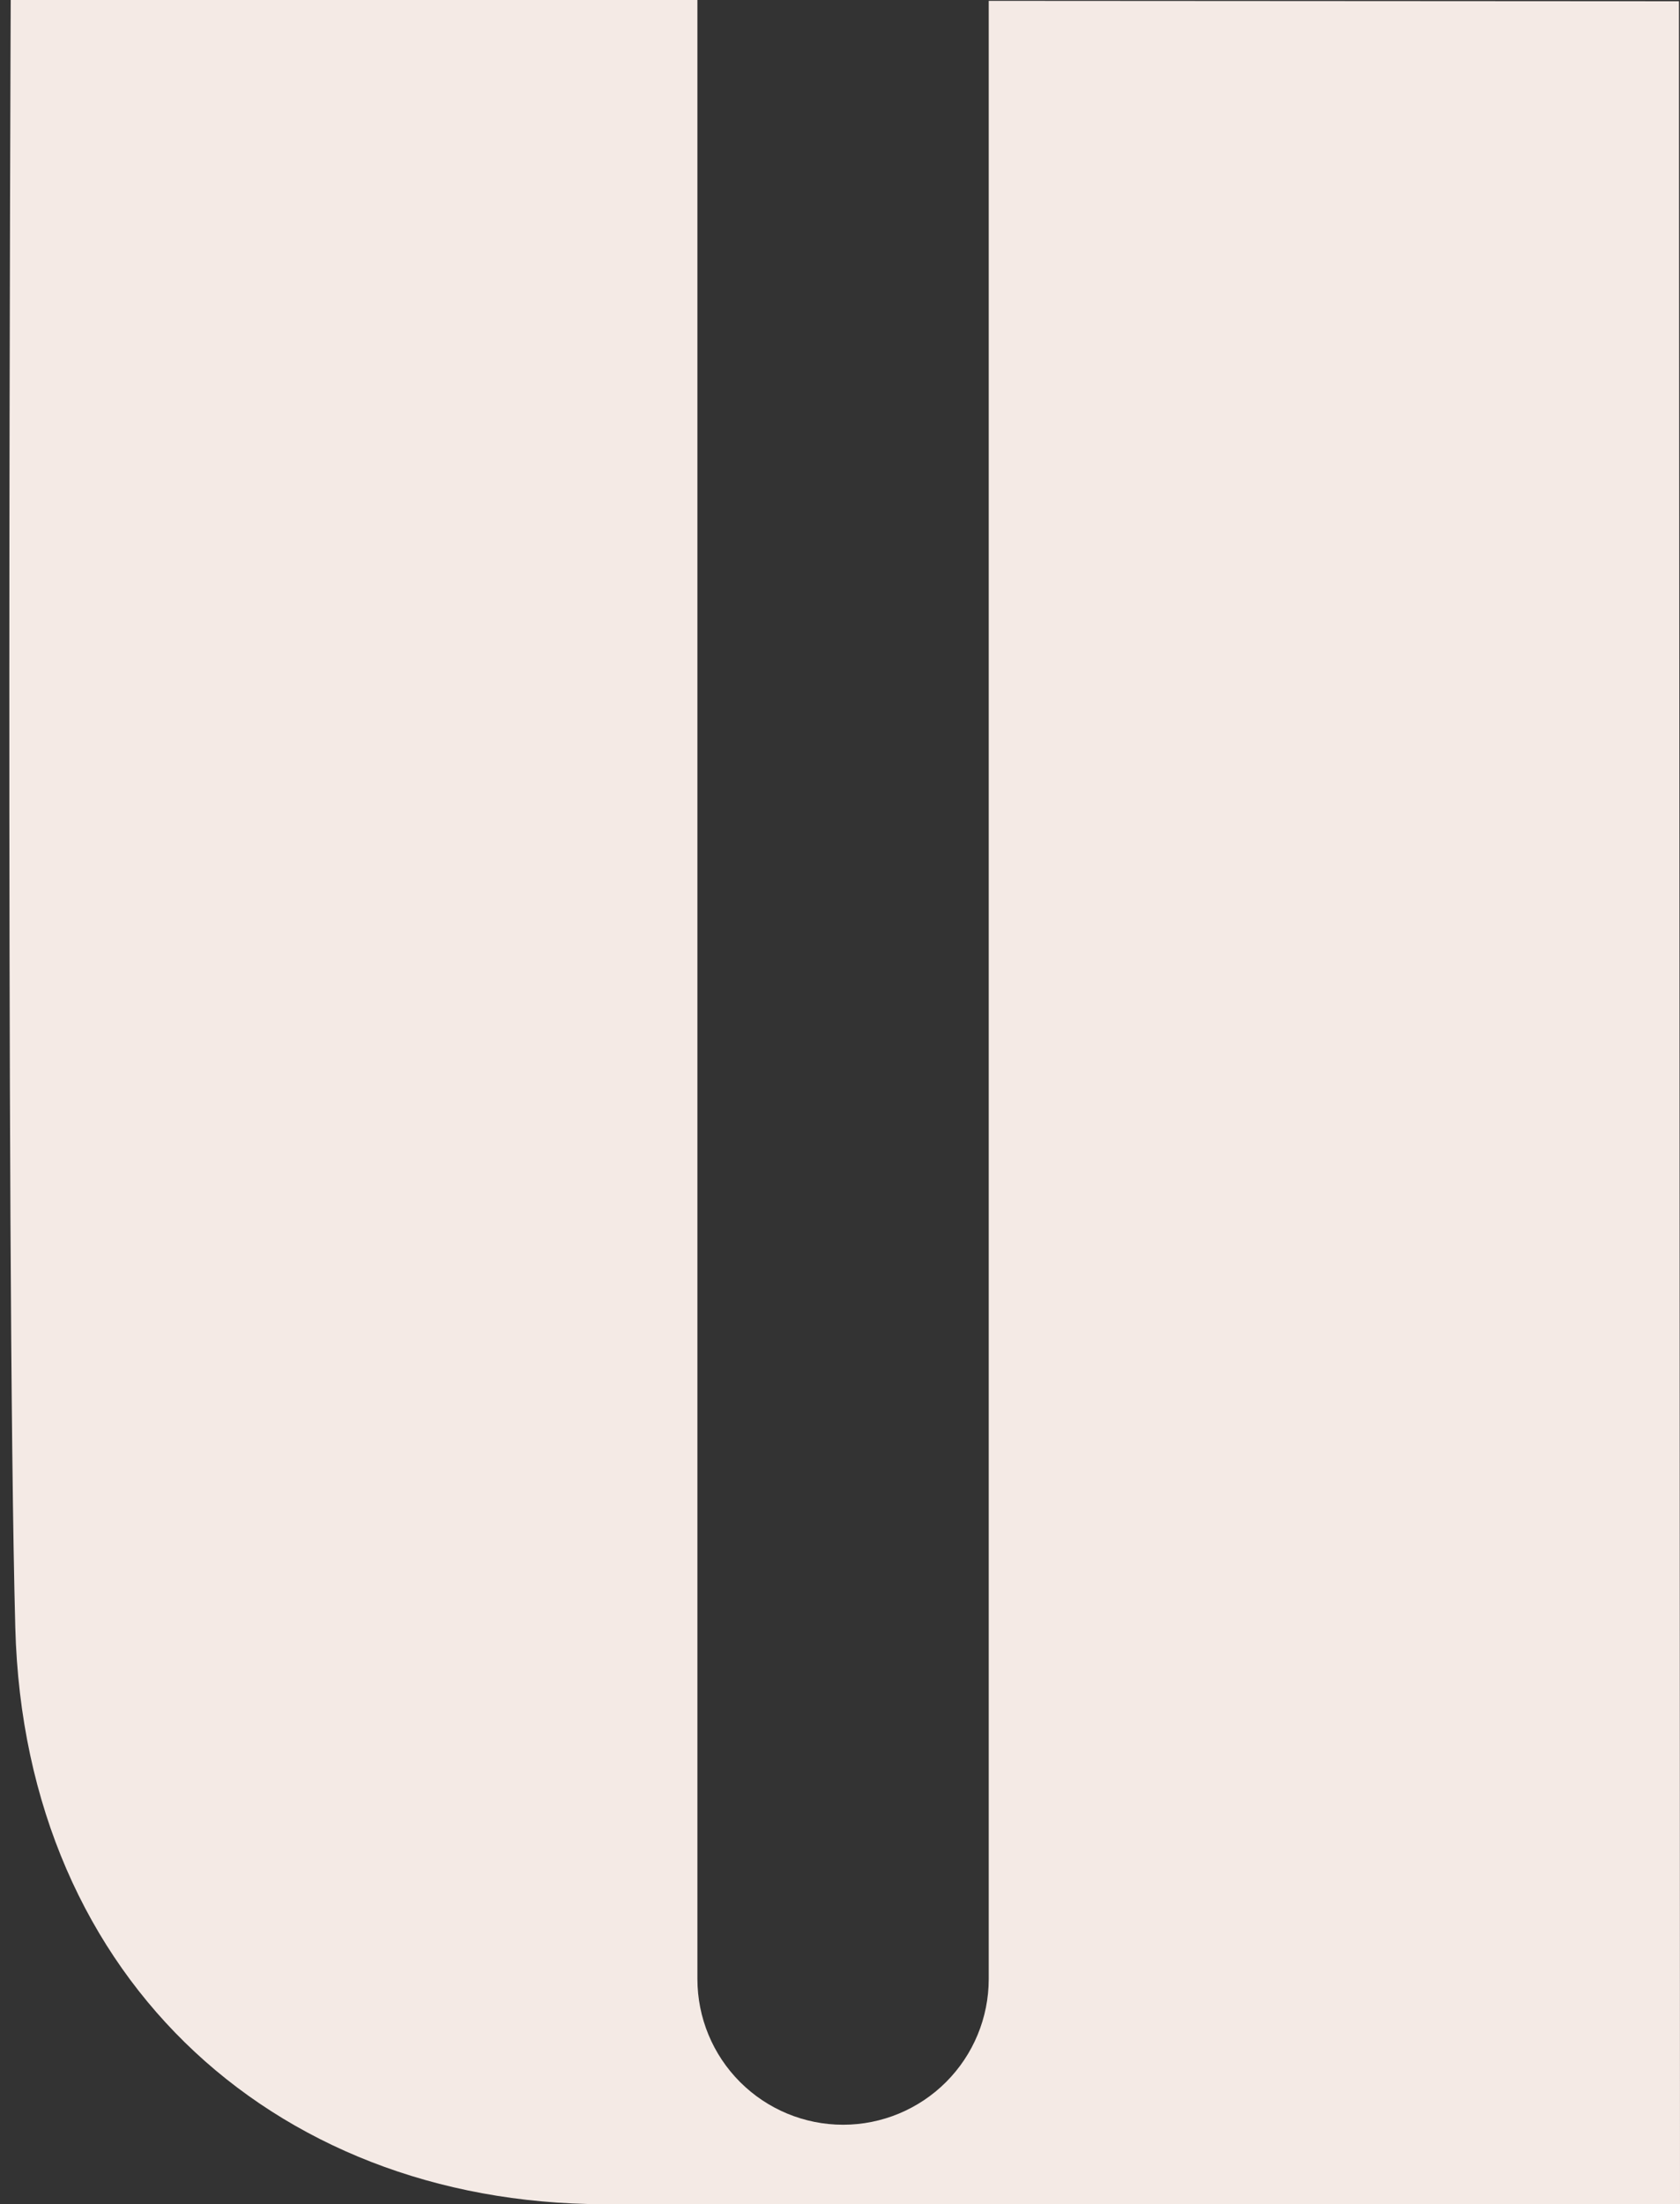 <svg viewBox="0 0 106 139" fill="none" xmlns="http://www.w3.org/2000/svg">
<rect x="0" y="0" width="106" height="139" fill="#333333" stroke="none"/>
<g clip-path="url(#clip0_84_669)">
<path d="M62.384 0.053V124.797C62.384 127.235 61.416 129.573 59.692 131.296C57.969 133.02 55.631 133.989 53.194 133.989C50.756 133.989 48.419 133.02 46.695 131.296C44.971 129.573 44.003 127.235 44.003 124.797V0H0.676C0.676 0 0.348 79.495 0.965 102.632C1.556 125.125 17.889 139.399 39.04 138.992H106C106 118.652 105.934 0.079 105.934 0.079L62.384 0.053Z" fill="#F4EAE5"/>
</g>
<defs>
<clipPath id="clip0_84_669">
<rect width="106" height="139" fill="white"/>
</clipPath>
</defs>
</svg>
